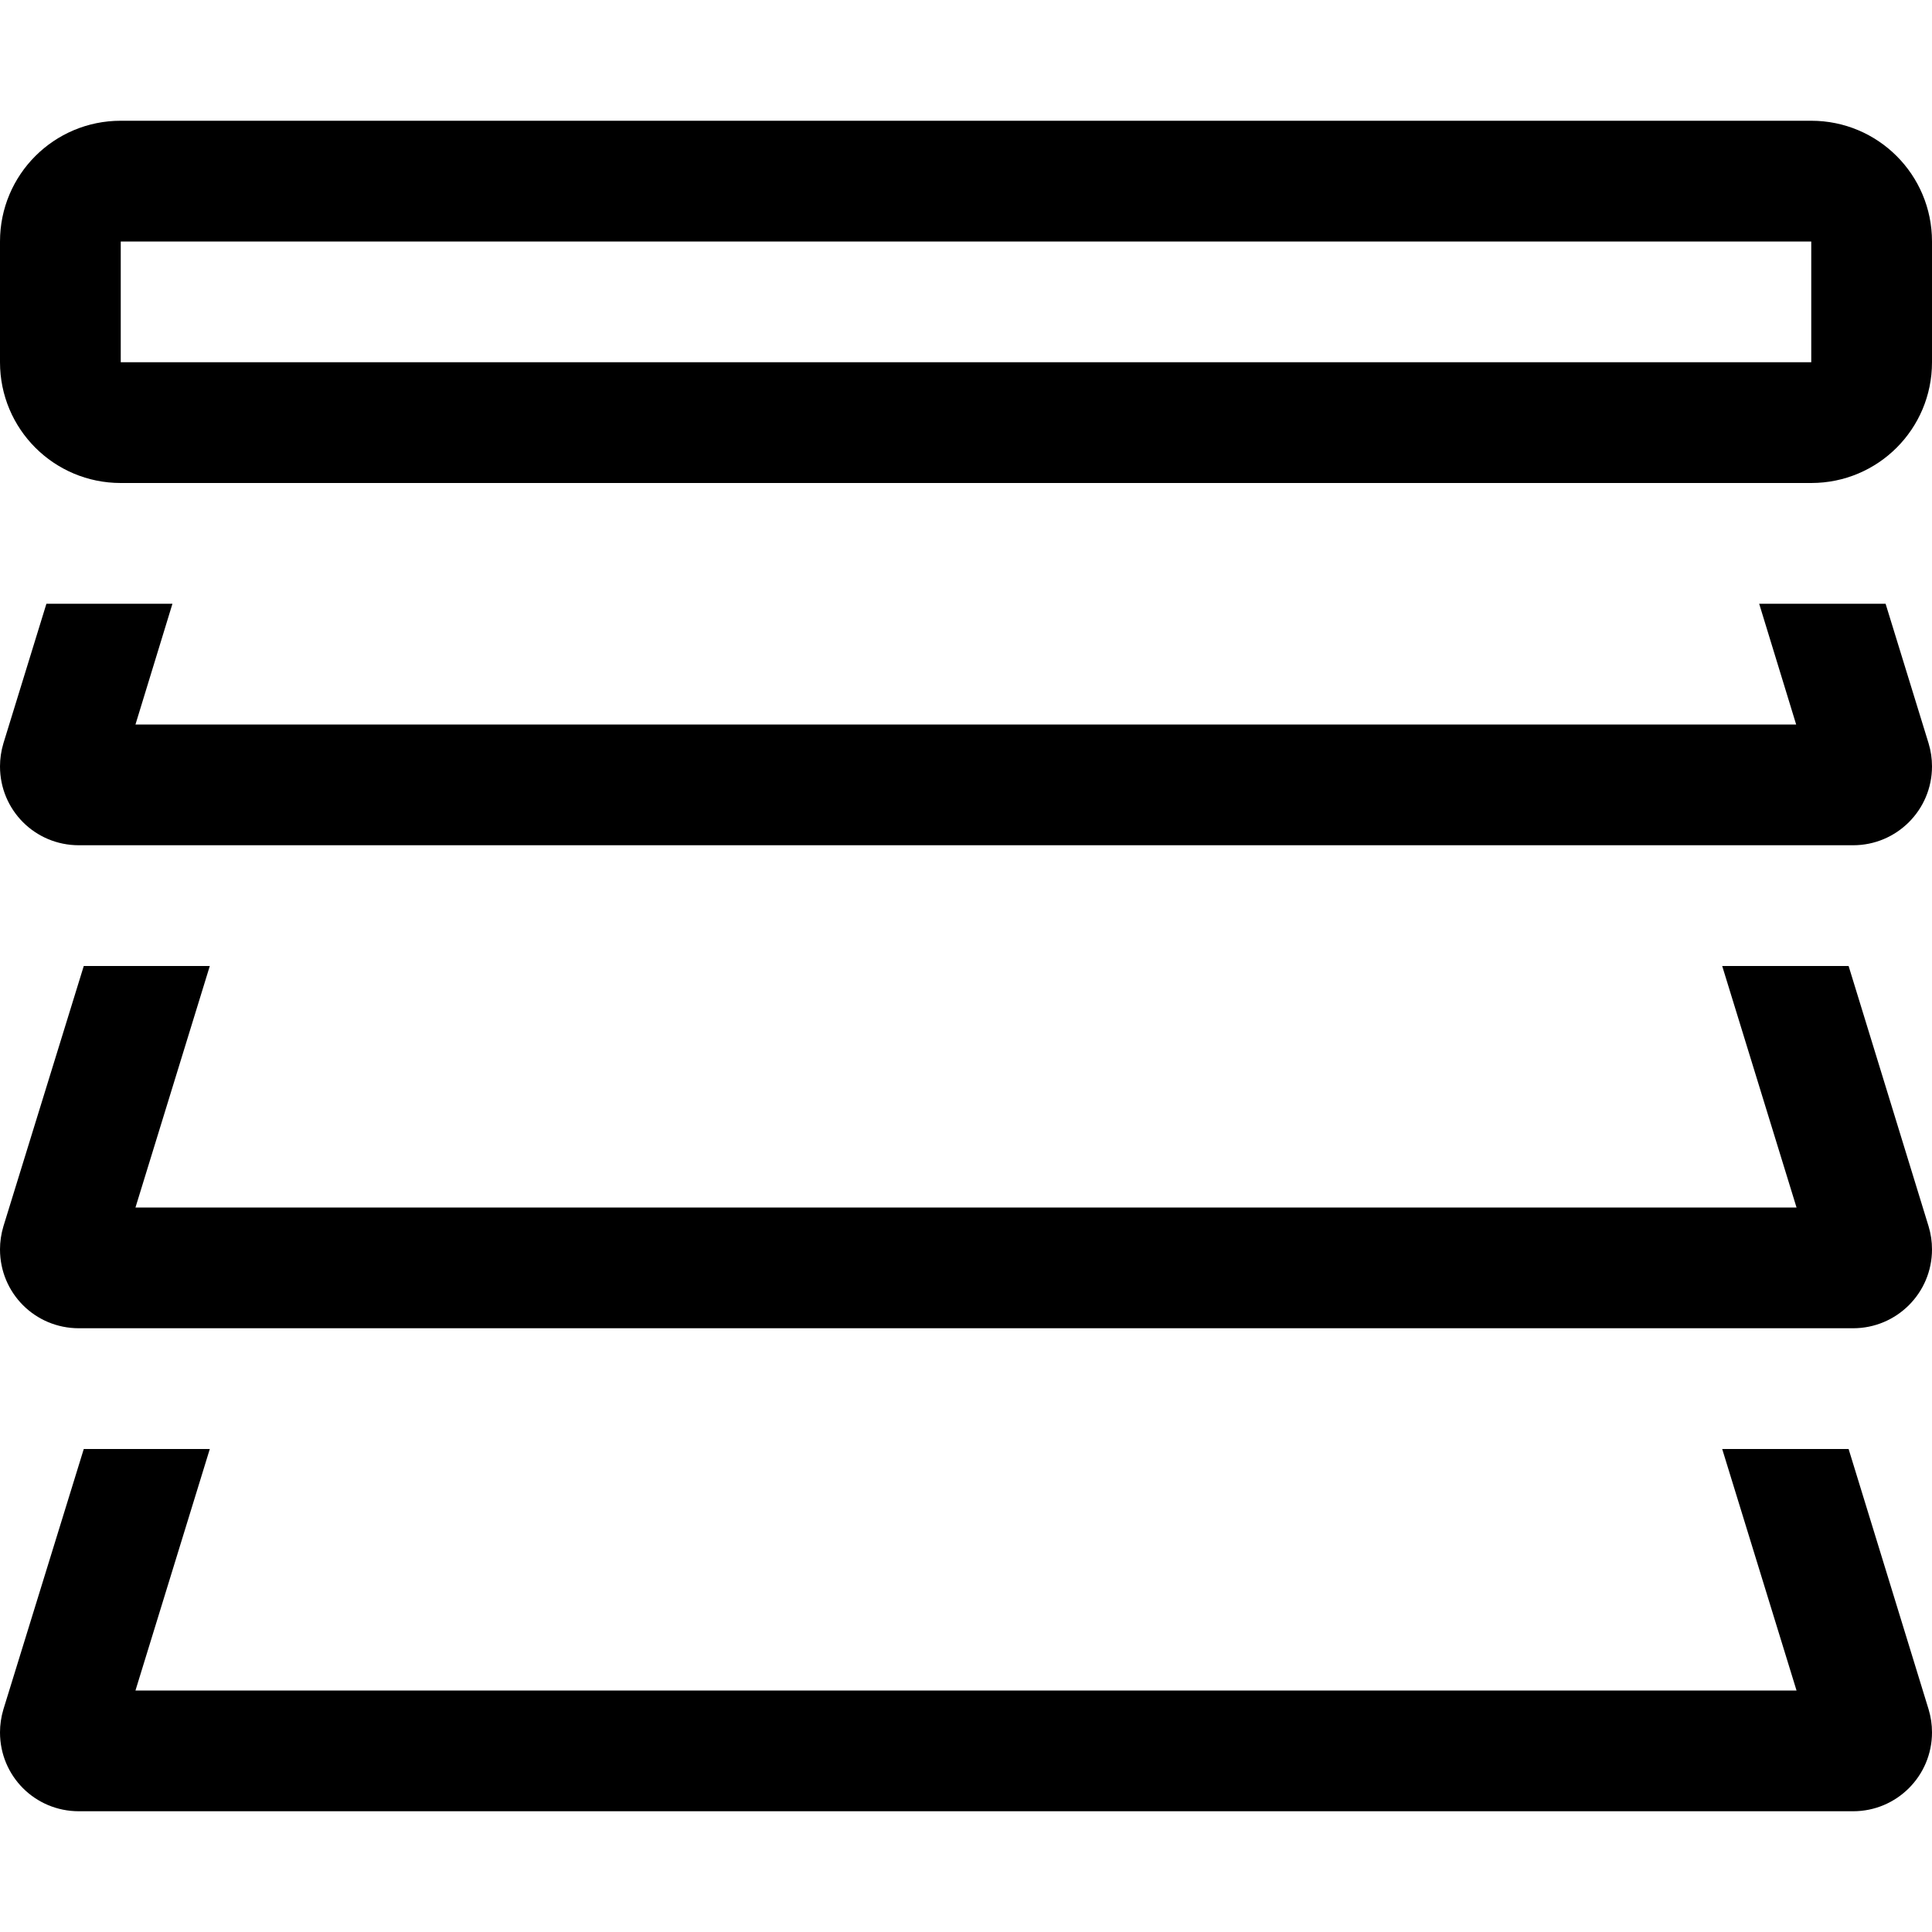 <svg xmlns="http://www.w3.org/2000/svg" viewBox="0 0 512 512"><!--! Font Awesome Pro 6.4.0 by @fontawesome - https://fontawesome.com License - https://fontawesome.com/license (Commercial License) Copyright 2023 Fonticons, Inc. --><path d="M32 32C14.3 32 0 46.3 0 64V96c0 17.7 14.3 32 32 32H480c17.7 0 32-14.3 32-32V64c0-17.7-14.3-32-32-32H32zm0 32H480V96H32V64zM.9 453c-.6 2-.9 4.1-.9 6.1C0 470.7 9.3 480 20.9 480H491.1c11.5 0 20.9-9.3 20.9-20.9c0-2.1-.3-4.1-.9-6.1l-21.2-69H456.4l19.7 64H35.9l19.7-64H22.2L.9 453zM22.2 256L.9 325c-.6 2-.9 4.1-.9 6.1C0 342.7 9.3 352 20.9 352H491.1c11.5 0 20.9-9.3 20.9-20.9c0-2.1-.3-4.1-.9-6.1l-21.2-69H456.4l19.7 64H35.9l19.7-64H22.2zm453.9-64H35.9l9.8-32H12.3L.9 197c-.6 2-.9 4.1-.9 6.1C0 214.7 9.3 224 20.9 224H491.1c11.5 0 20.9-9.3 20.9-20.9c0-2.1-.3-4.1-.9-6.1l-11.4-37H466.2l9.8 32z"/></svg>
